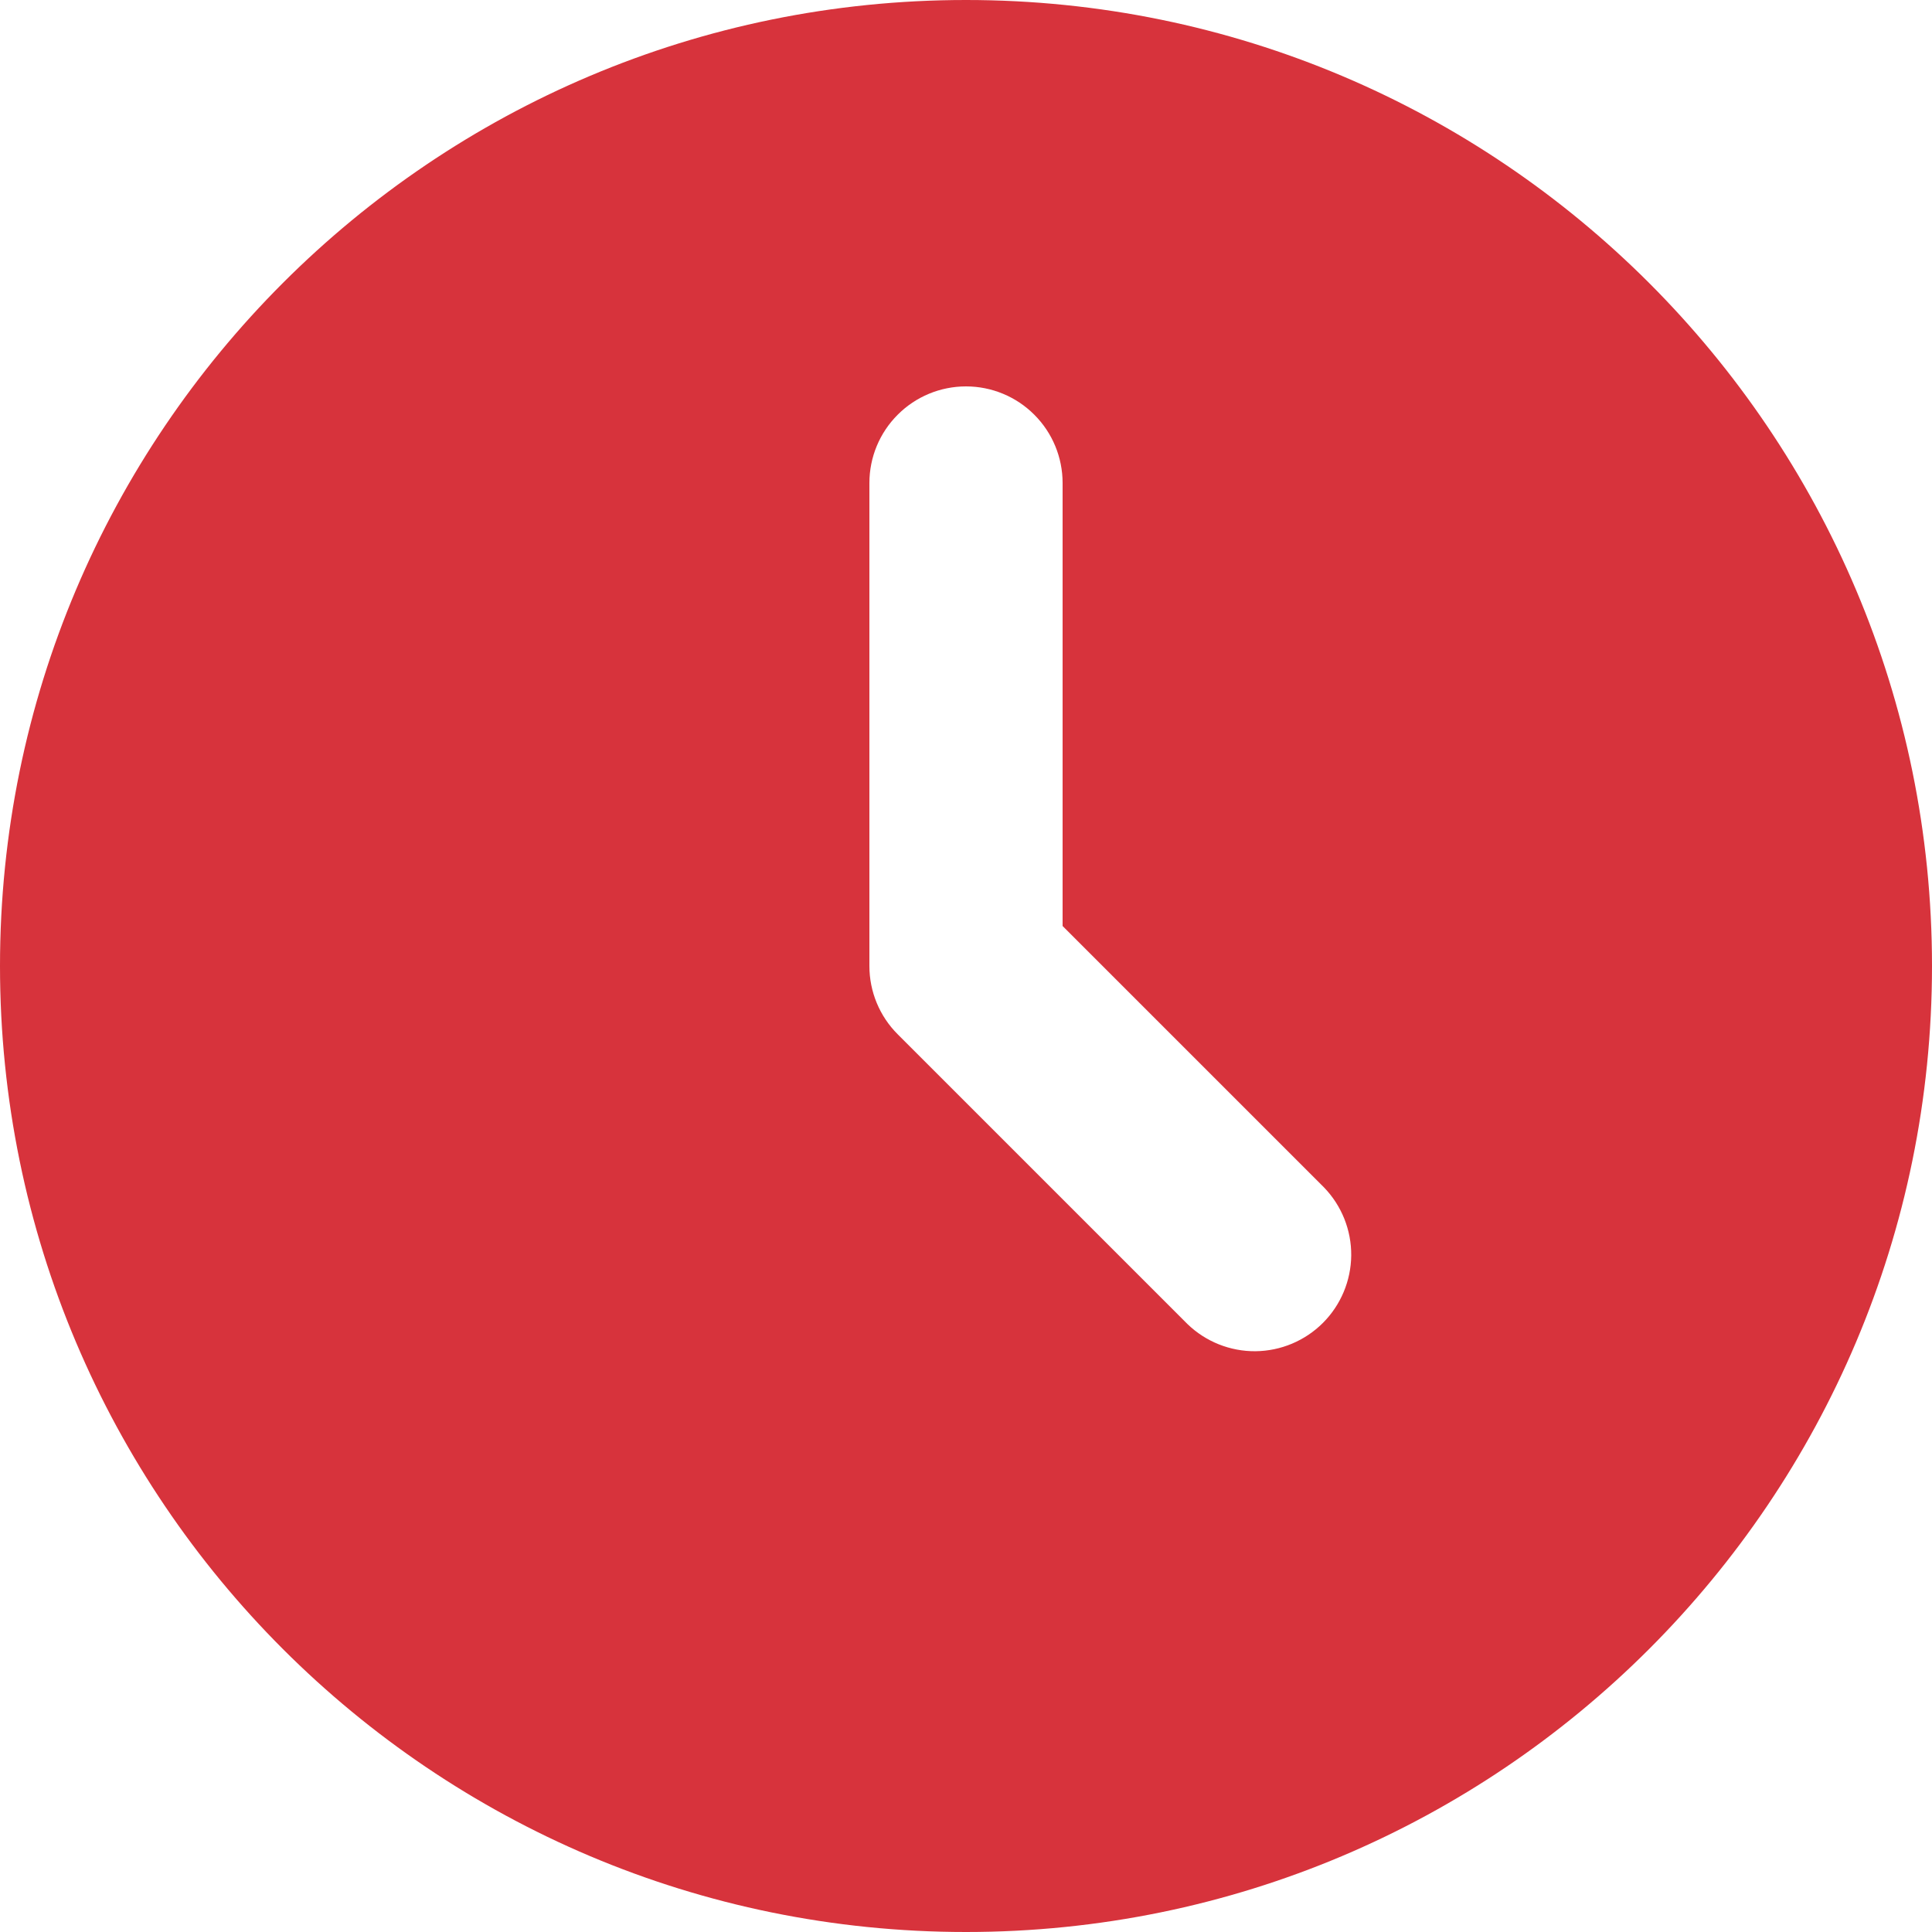 <svg width="46" height="46" viewBox="0 0 46 46" fill="none" xmlns="http://www.w3.org/2000/svg">
<path d="M23 0C35.703 0 46 10.297 46 23C46 35.703 35.703 46 23 46C10.297 46 0 35.703 0 23C0 10.297 10.297 0 23 0ZM23 9.2C22.39 9.2 21.805 9.442 21.374 9.874C20.942 10.305 20.7 10.89 20.7 11.5V23C20.7 23.61 20.942 24.195 21.374 24.626L28.274 31.526C28.708 31.945 29.289 32.177 29.892 32.172C30.495 32.166 31.072 31.924 31.498 31.498C31.924 31.072 32.166 30.495 32.172 29.892C32.177 29.289 31.945 28.708 31.526 28.274L25.3 22.048V11.5C25.3 10.89 25.058 10.305 24.626 9.874C24.195 9.442 23.61 9.2 23 9.2Z" fill="#D7333C"/>
</svg>
